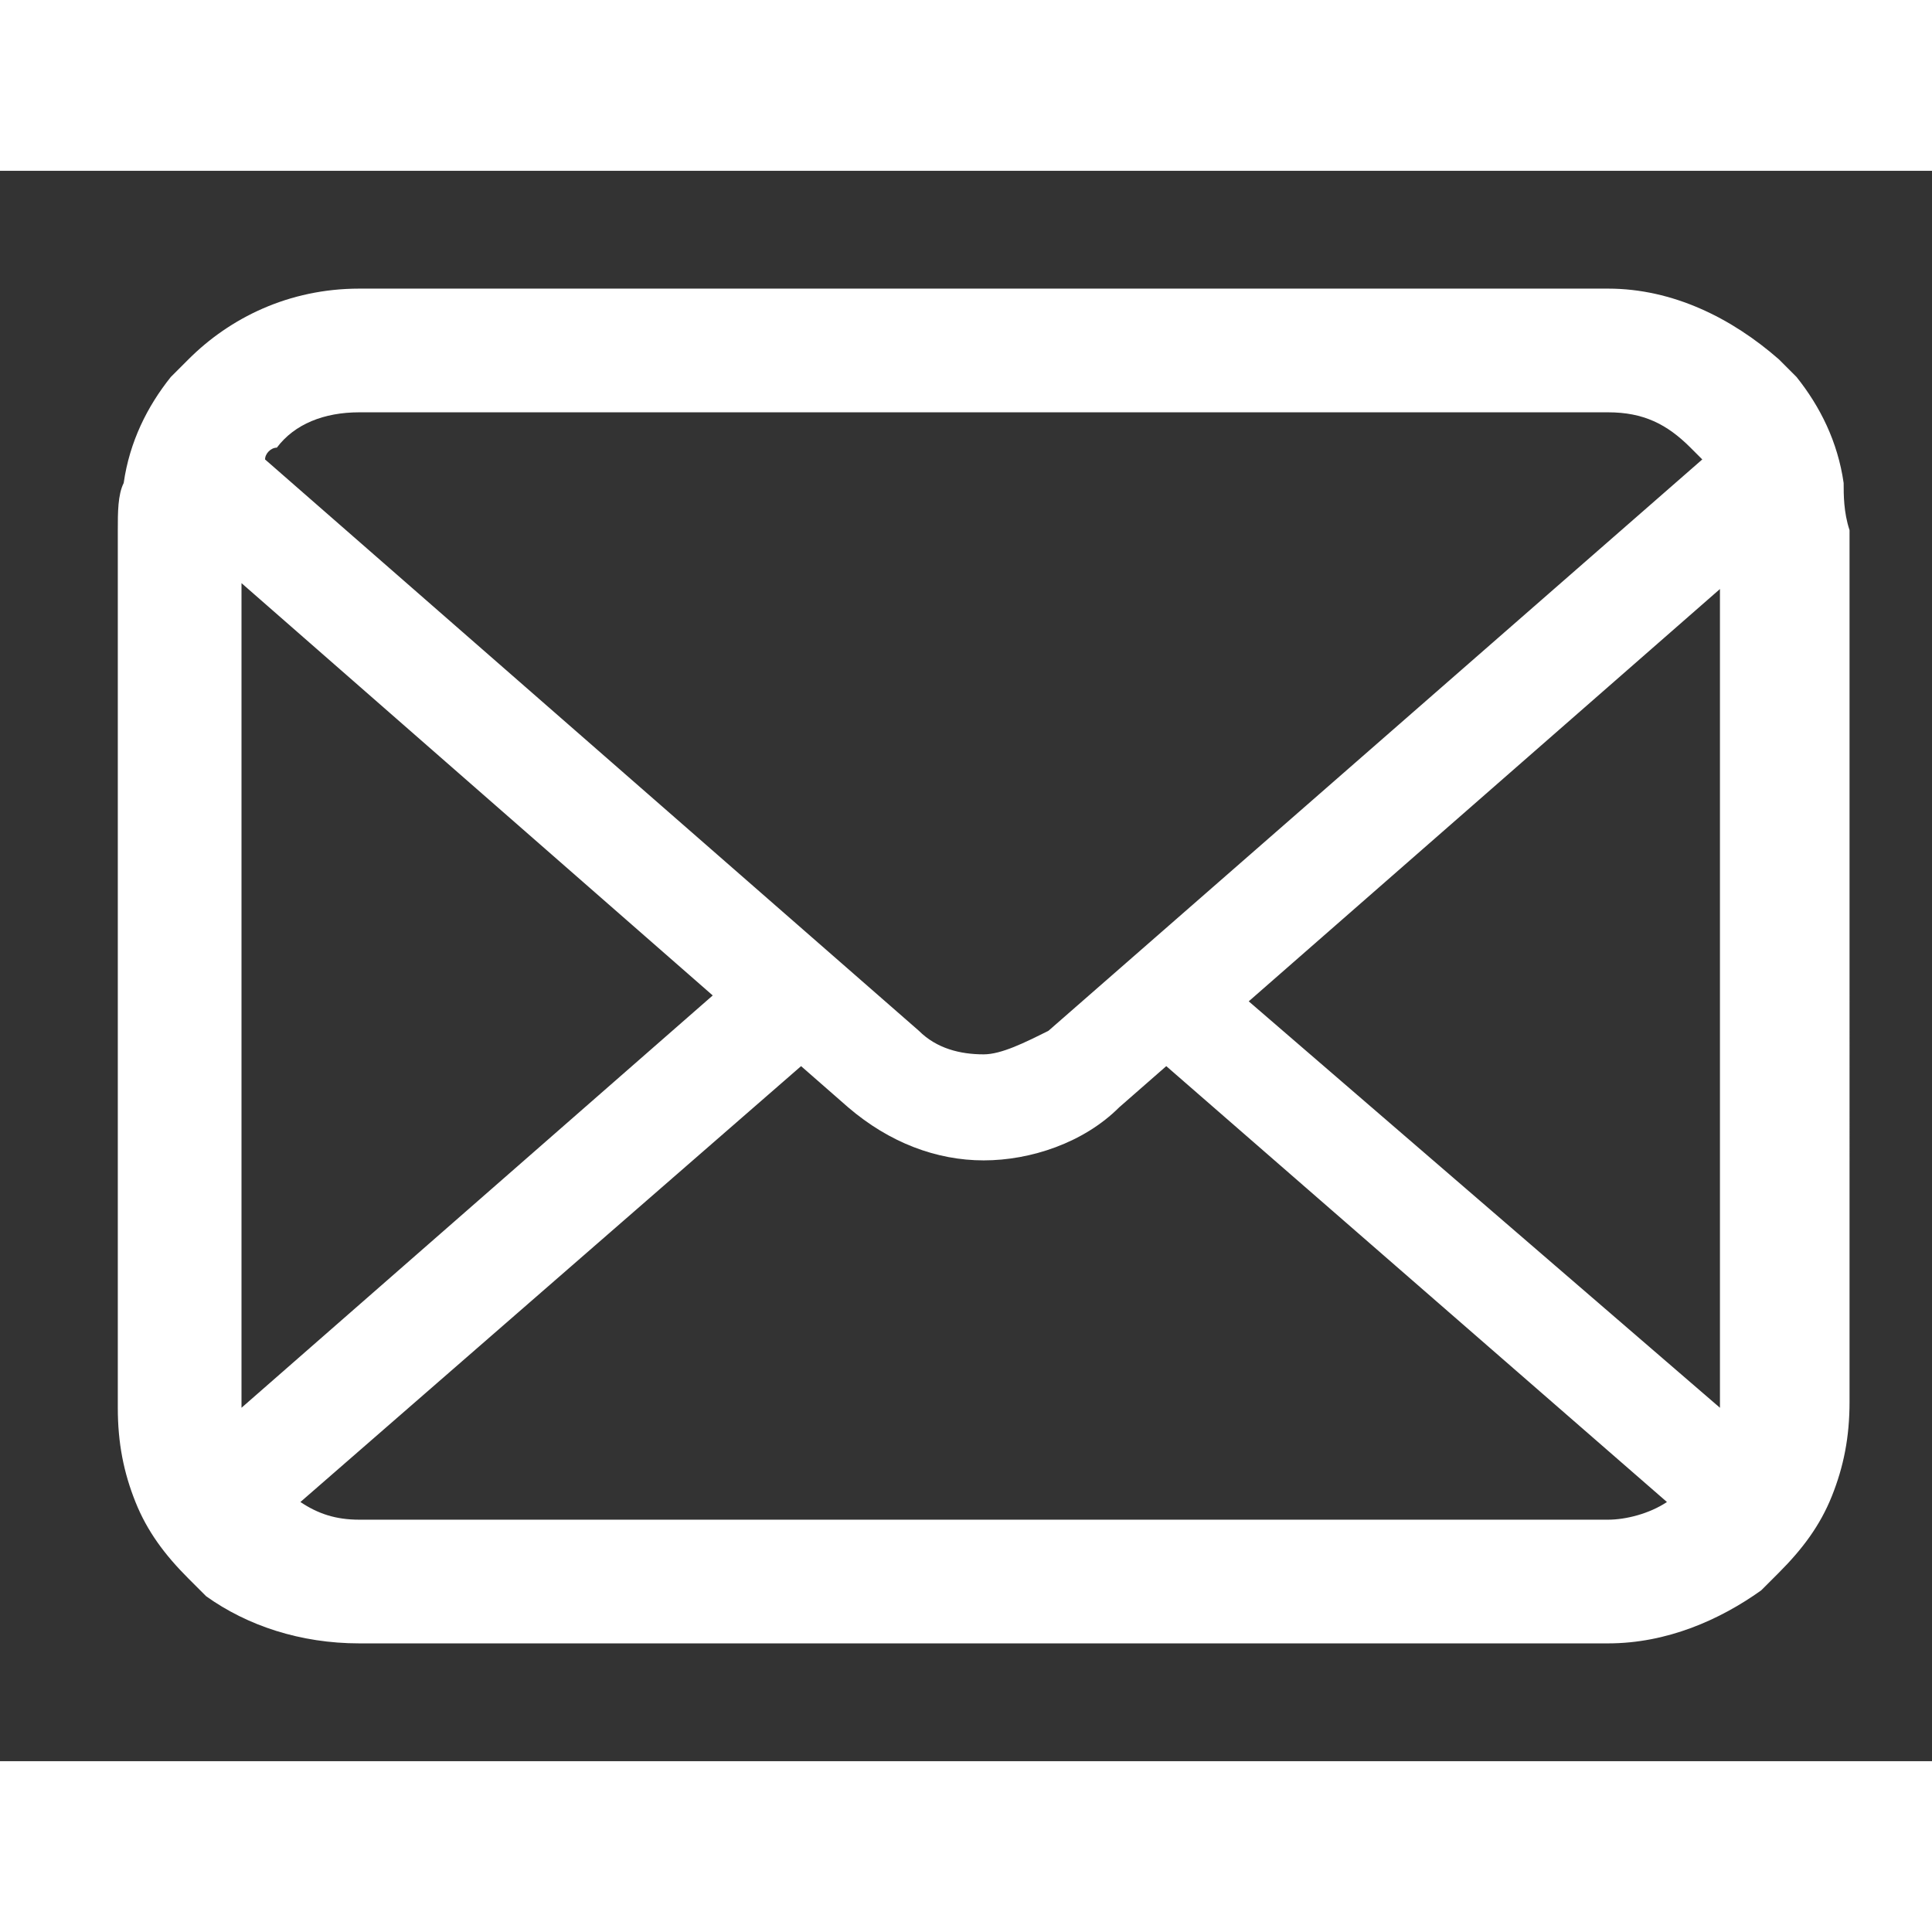 <?xml version="1.0" encoding="utf-8"?>
<!-- Generator: Adobe Illustrator 25.2.3, SVG Export Plug-In . SVG Version: 6.00 Build 0)  -->
<svg version="1.1" id="レイヤー_1" xmlns="http://www.w3.org/2000/svg" xmlns:xlink="http://www.w3.org/1999/xlink" x="0px"
	 y="0px" viewBox="0 0 32.8 27" style="enable-background:new 0 0 32.8 27;" xml:space="preserve" width="52px" height="52px">
<rect x="0" y="0" width="32.8" height="27" fill="#333333" stroke="none"/>
<style type="text/css">
	.st0{fill:#FFFFFF;}
</style>
<g>
	<path class="st0" d="M31.3,5.3c-0.1-0.7-0.4-1.3-0.8-1.8c-0.1-0.1-0.2-0.2-0.3-0.3C29.4,2.5,28.4,2,27.3,2H6.1
		C4.9,2,3.9,2.5,3.2,3.2C3.1,3.3,3,3.4,2.9,3.5C2.5,4,2.2,4.6,2.1,5.3C2,5.5,2,5.8,2,6.1V21c0,0.6,0.1,1.1,0.3,1.6
		c0.2,0.5,0.5,0.9,0.9,1.3c0.1,0.1,0.2,0.2,0.3,0.3C4.2,24.7,5.1,25,6.1,25h21.2c1,0,1.9-0.4,2.6-0.9c0.1-0.1,0.2-0.2,0.3-0.3
		c0.4-0.4,0.7-0.8,0.9-1.3v0c0.2-0.5,0.3-1,0.3-1.6V6.1C31.3,5.8,31.3,5.5,31.3,5.3z M4.7,4.7C5,4.3,5.5,4.1,6.1,4.1h21.2
		c0.6,0,1,0.2,1.4,0.6c0.1,0.1,0.1,0.1,0.2,0.2l-11.1,9.7C17.4,14.8,17,15,16.7,15c-0.4,0-0.8-0.1-1.1-0.4L4.5,4.9
		C4.5,4.8,4.6,4.7,4.7,4.7z M4.1,21V7l8,7L4.1,21C4.1,21,4.1,21,4.1,21z M27.3,22.9H6.1c-0.4,0-0.7-0.1-1-0.3l8.5-7.4l0.8,0.7
		c0.7,0.6,1.5,0.9,2.3,0.9c0.8,0,1.7-0.3,2.3-0.9l0.8-0.7l8.5,7.4C28,22.8,27.6,22.9,27.3,22.9z M29.2,21C29.2,21,29.2,21,29.2,21
		l-8-6.9l8-7V21z"/>
</g>
</svg>
